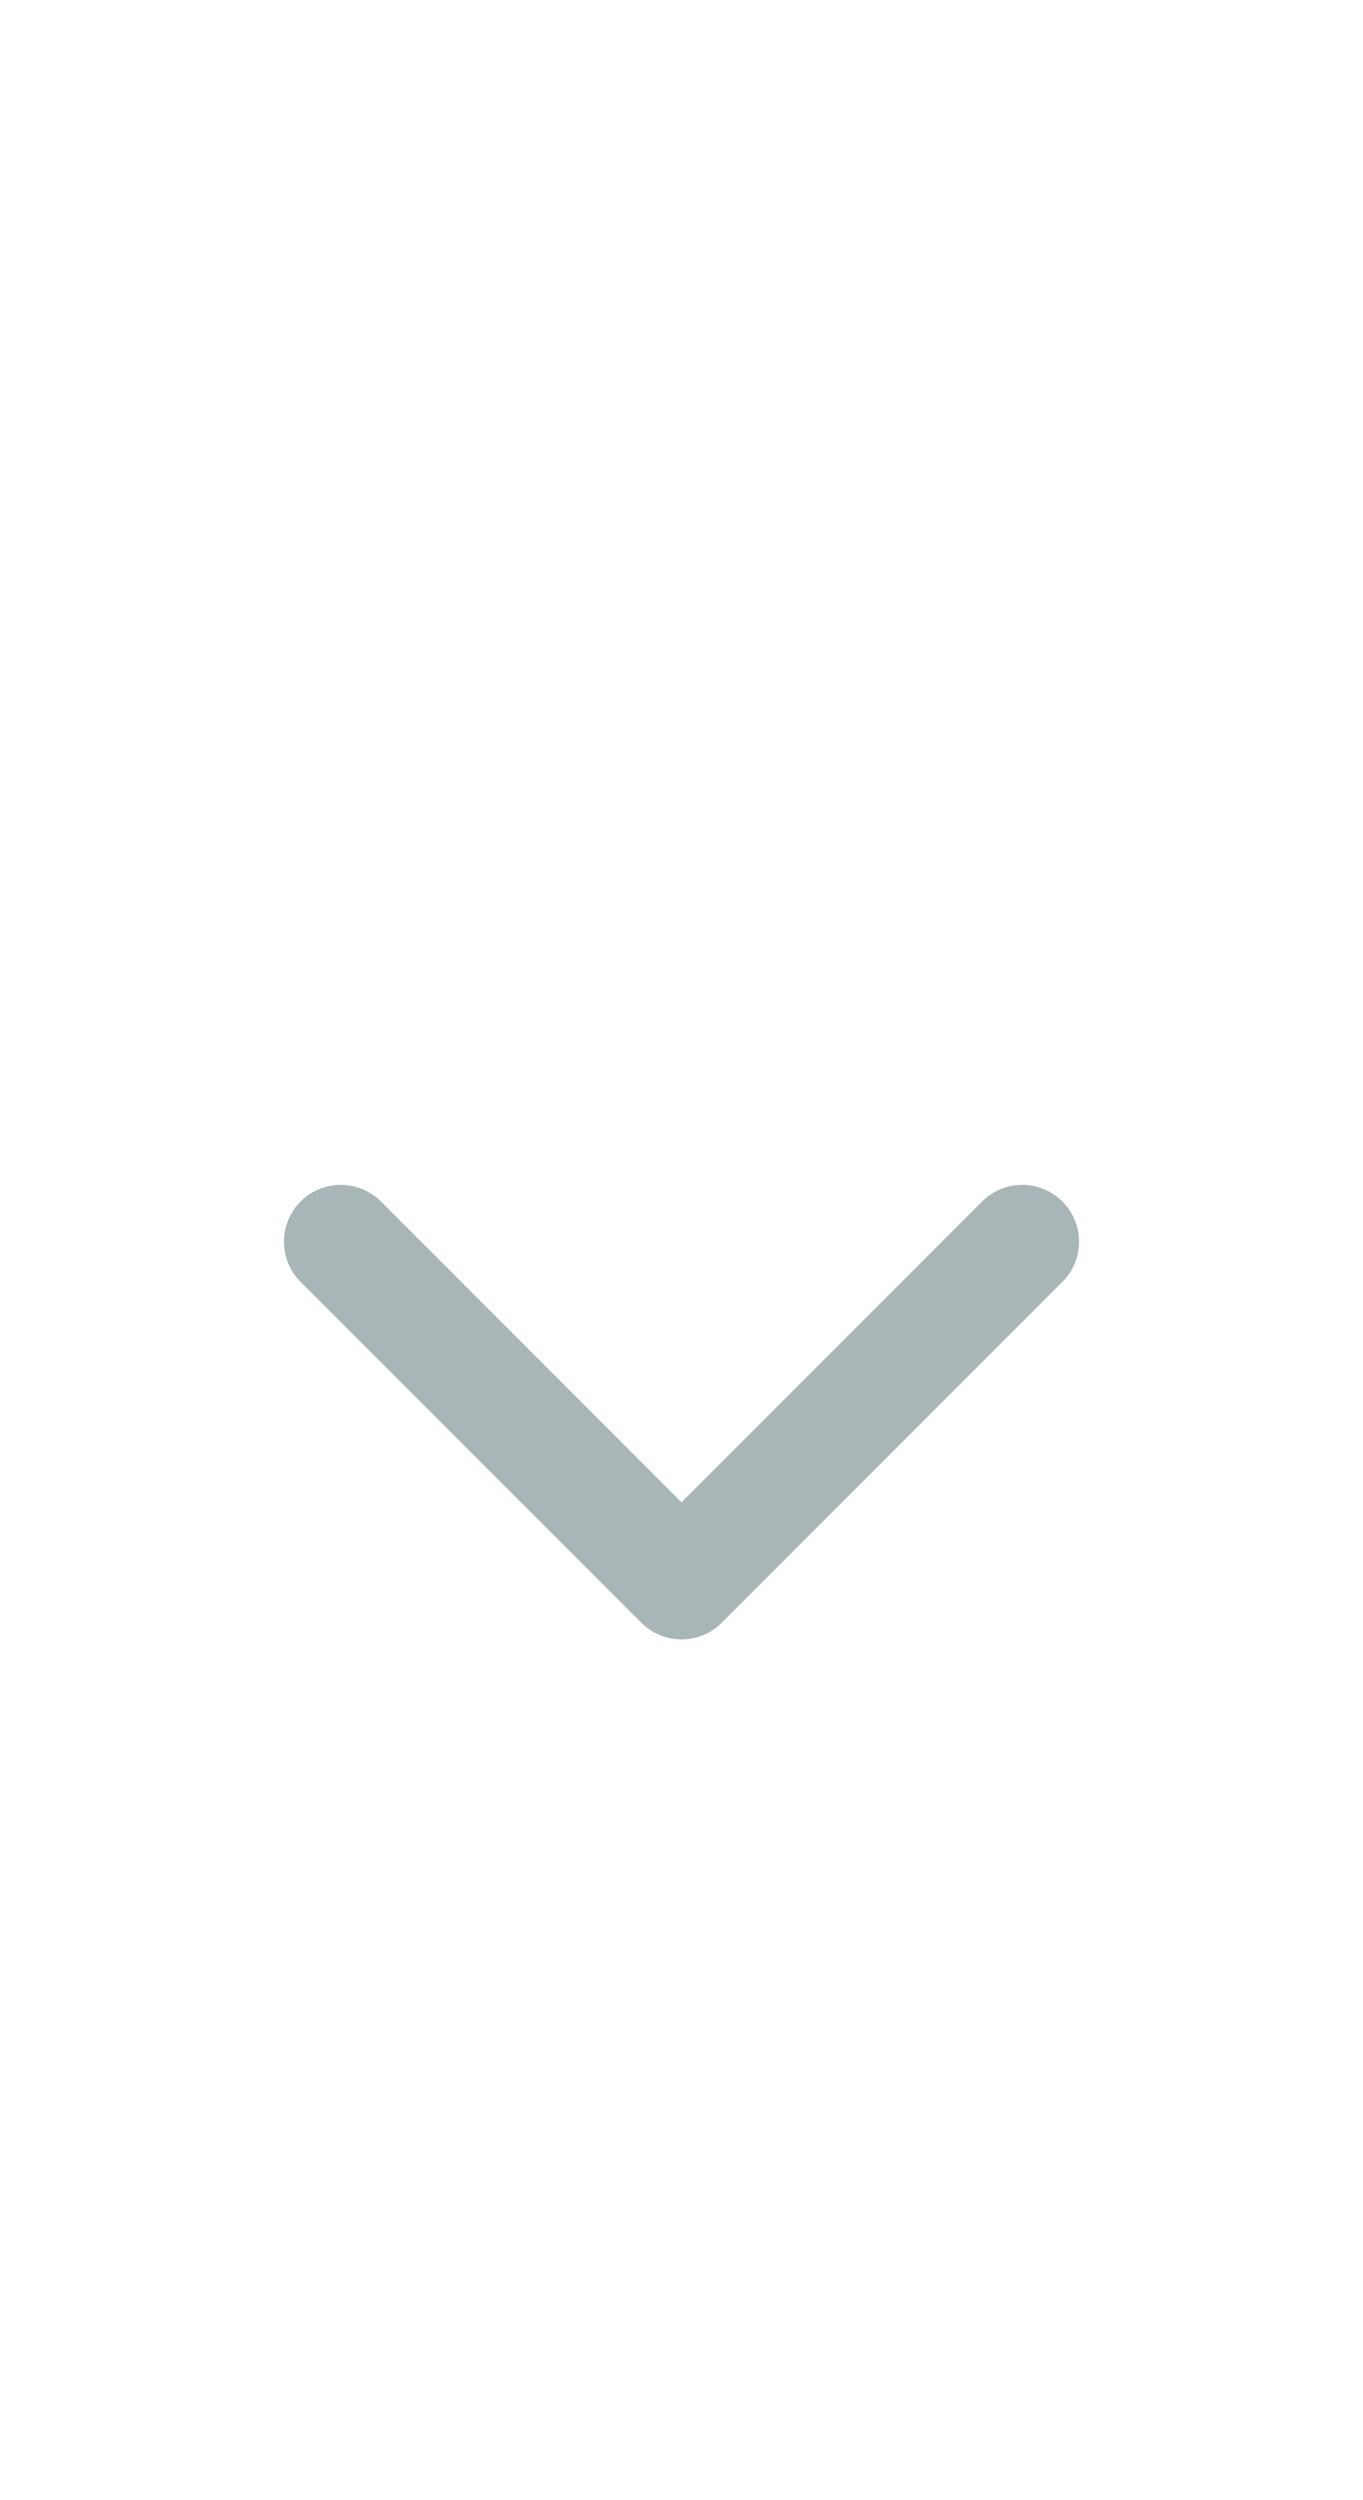 <svg width="12" height="22" viewBox="0 0 12 22" fill="none" xmlns="http://www.w3.org/2000/svg">
<path d="M9 10.926L6 13.926L3 10.926" stroke="#A8B6B8" stroke-linecap="round" stroke-linejoin="round"/>
</svg>
